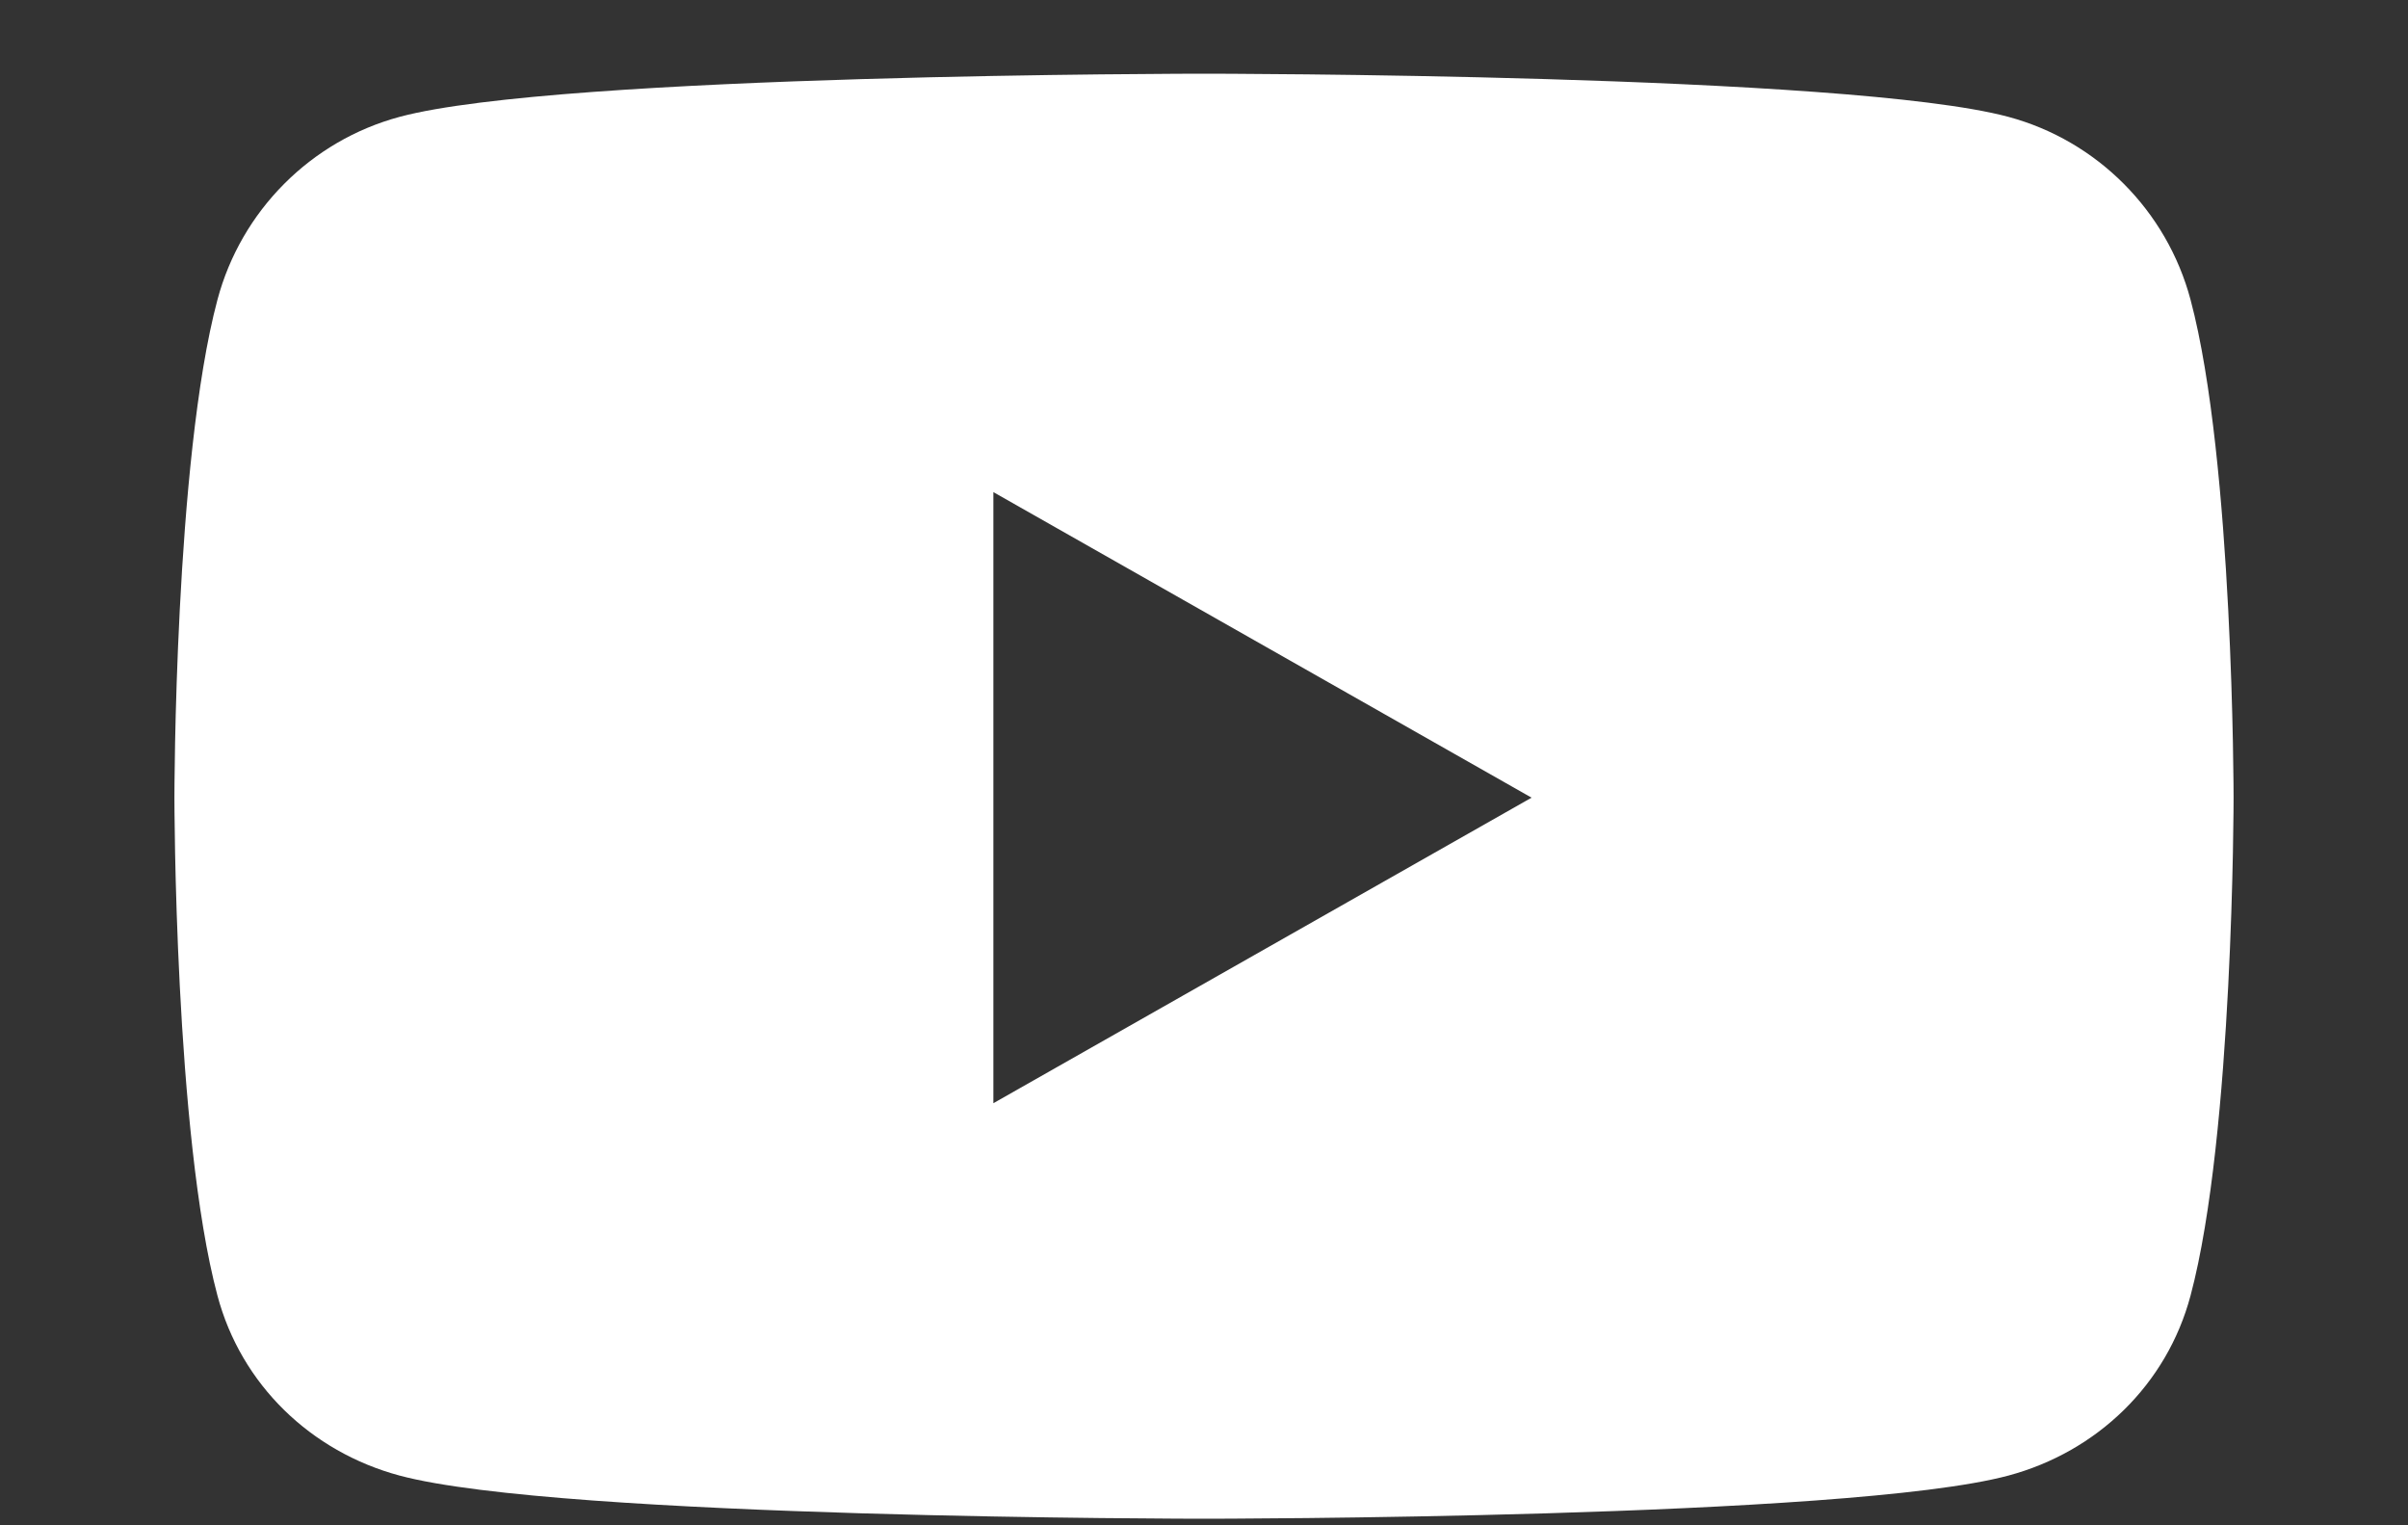 <svg width="30" height="19" viewBox="0 0 30 19" fill="none" xmlns="http://www.w3.org/2000/svg">
<rect x="0" y="0" width="30" height="19" fill="#333333" stroke="none"/>
<g clip-path="url(#clip0_2010_183)">
<path d="M27.291 3.734C26.996 2.626 26.127 1.753 25.023 1.456C23.022 0.918 15 0.918 15 0.918C15 0.918 6.978 0.918 4.977 1.456C3.873 1.753 3.004 2.626 2.709 3.734C2.173 5.744 2.173 9.936 2.173 9.936C2.173 9.936 2.173 14.129 2.709 16.138C3.004 17.247 3.873 18.083 4.977 18.38C6.978 18.918 15 18.918 15 18.918C15 18.918 23.022 18.918 25.023 18.38C26.127 18.083 26.996 17.247 27.291 16.138C27.827 14.129 27.827 9.936 27.827 9.936C27.827 9.936 27.827 5.744 27.291 3.734ZM12.376 13.742V6.13L19.081 9.936L12.376 13.742Z" fill="white"/>
</g>
<defs>
<clipPath id="clip0_2010_183">
<rect width="30" height="18" fill="white" transform="translate(0 0.918)"/>
</clipPath>
</defs>
</svg>
